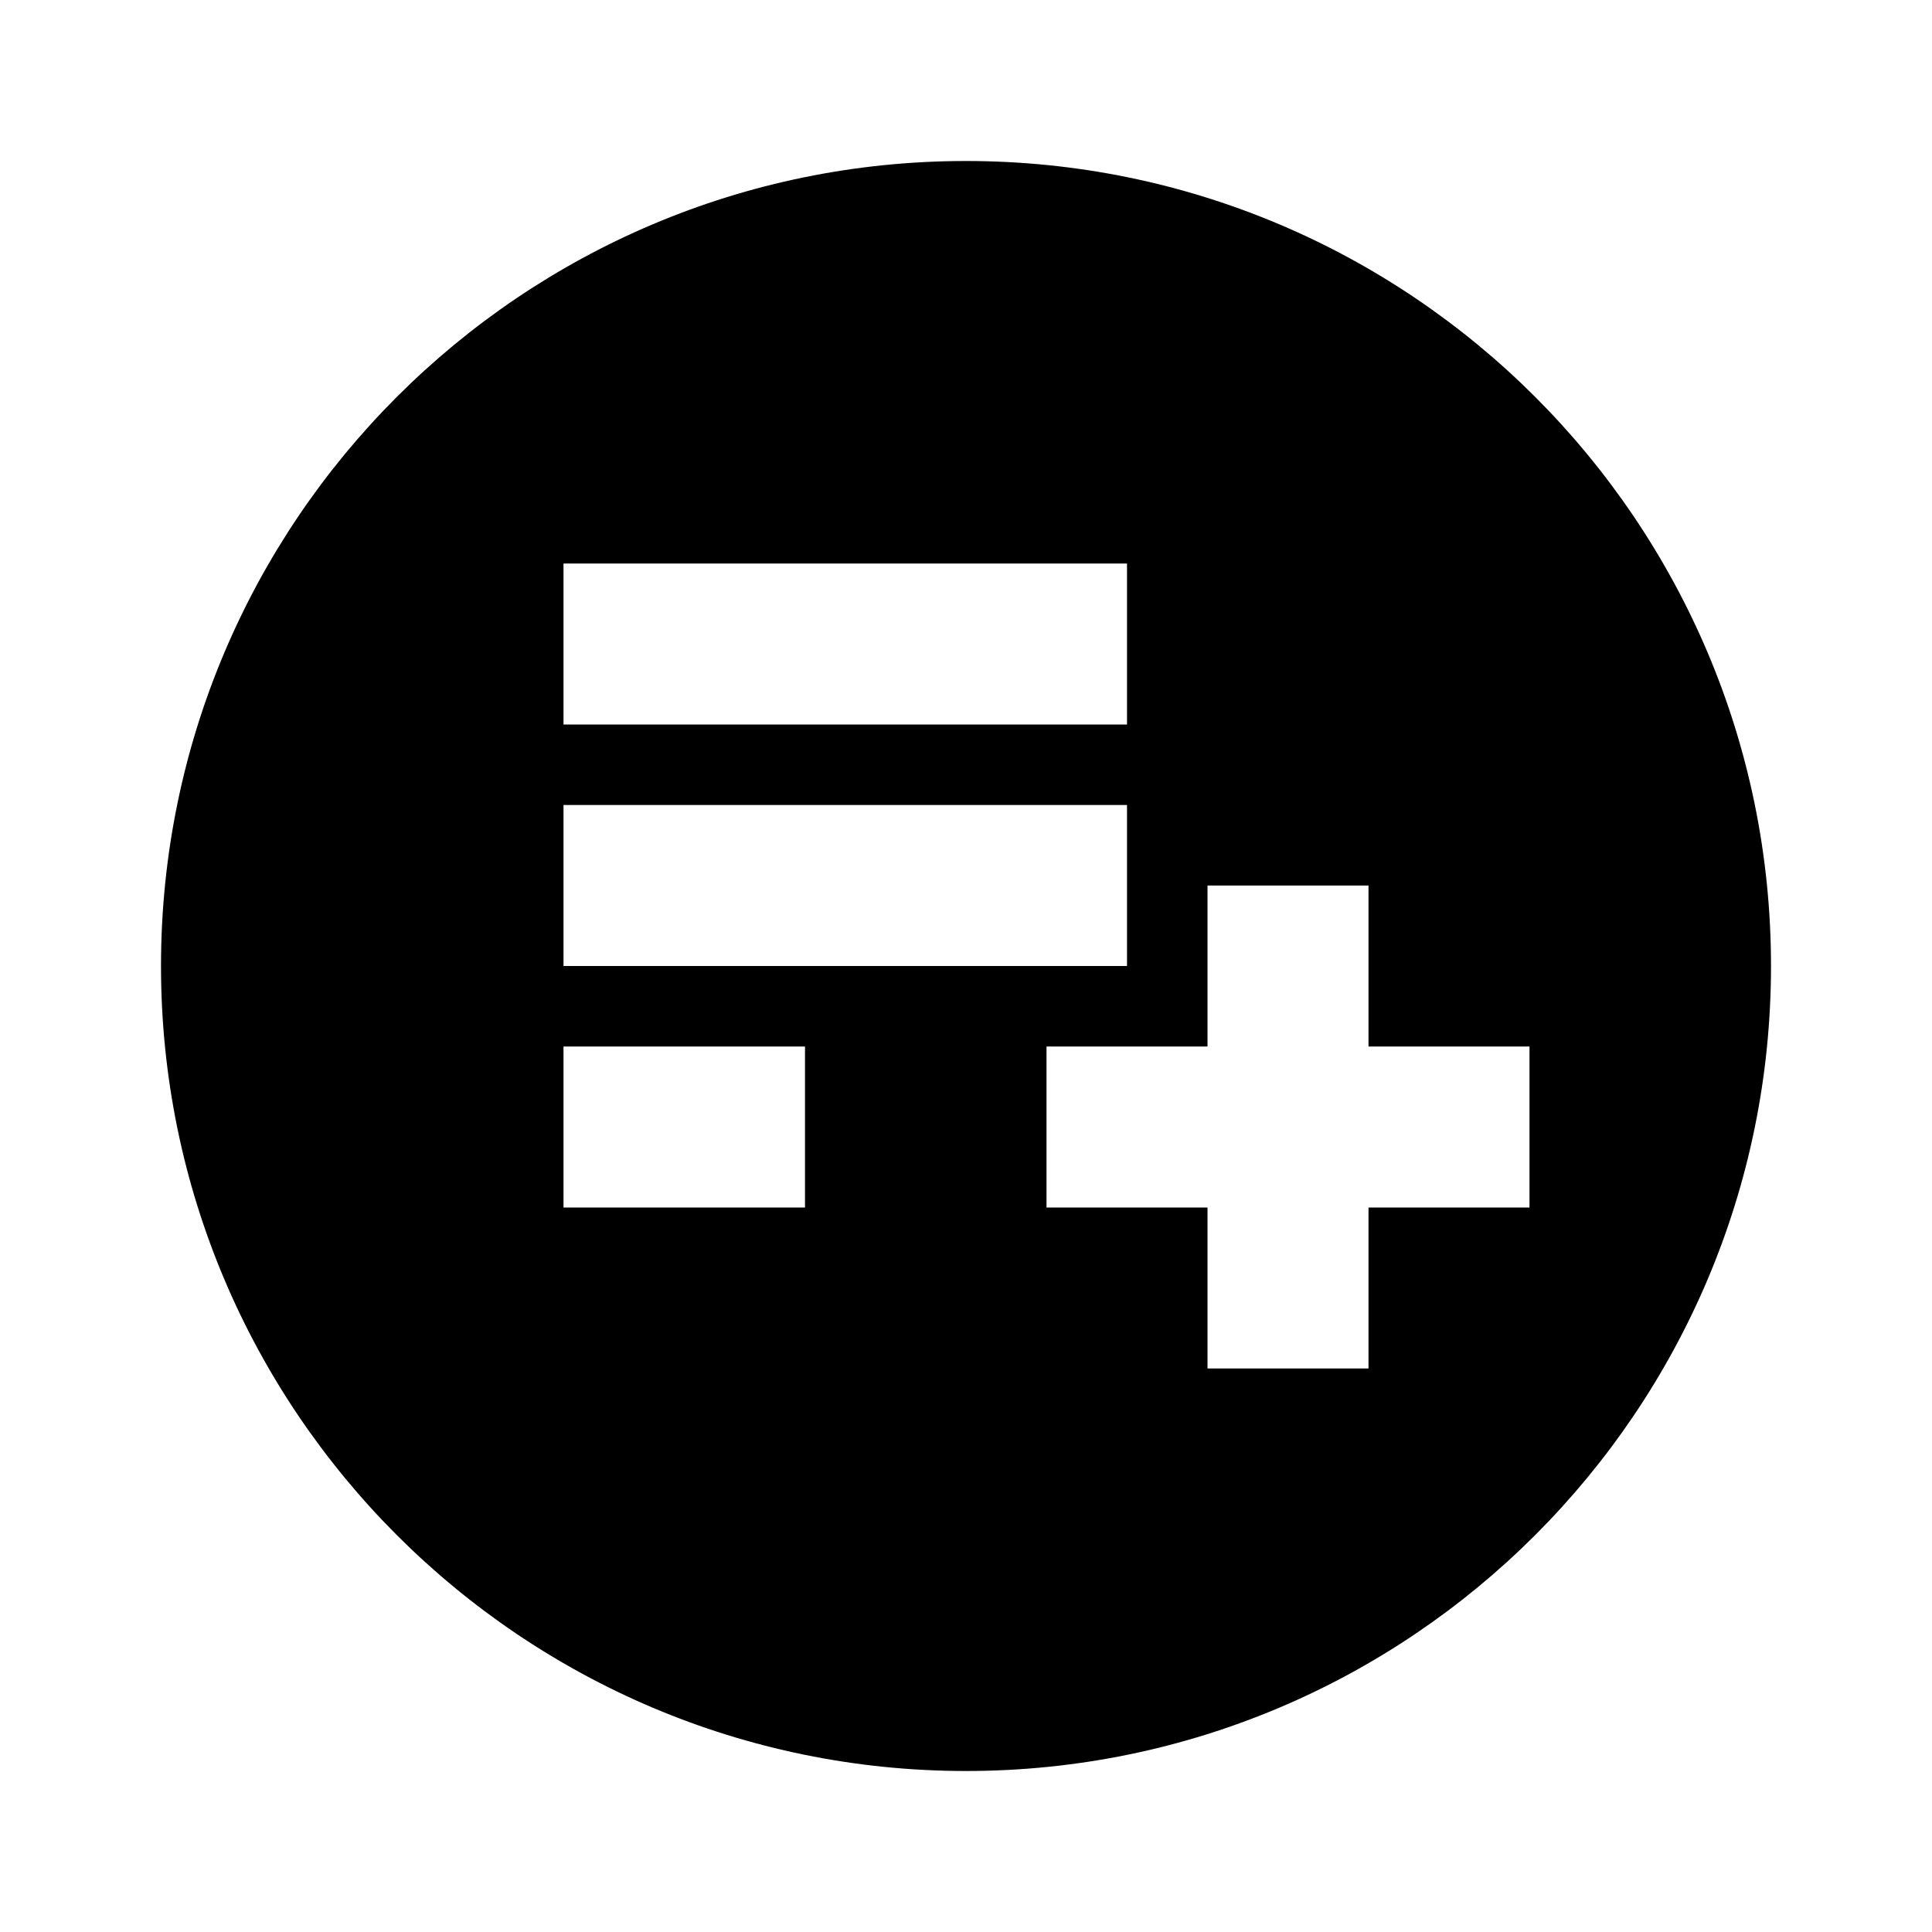 <svg xmlns="http://www.w3.org/2000/svg" width="24" height="24" viewBox="0 0 24 24"><path d="M12 2C6.48 2 2 6.48 2 12s4.48 10 10 10 10-4.48 10-10S17.52 2 12 2zM7 7h7v2H7V7zm3 8H7v-2h3v2zm-3-3v-2h7v2H7zm12 3h-2v2h-2v-2h-2v-2h2v-2h2v2h2v2z"/></svg>